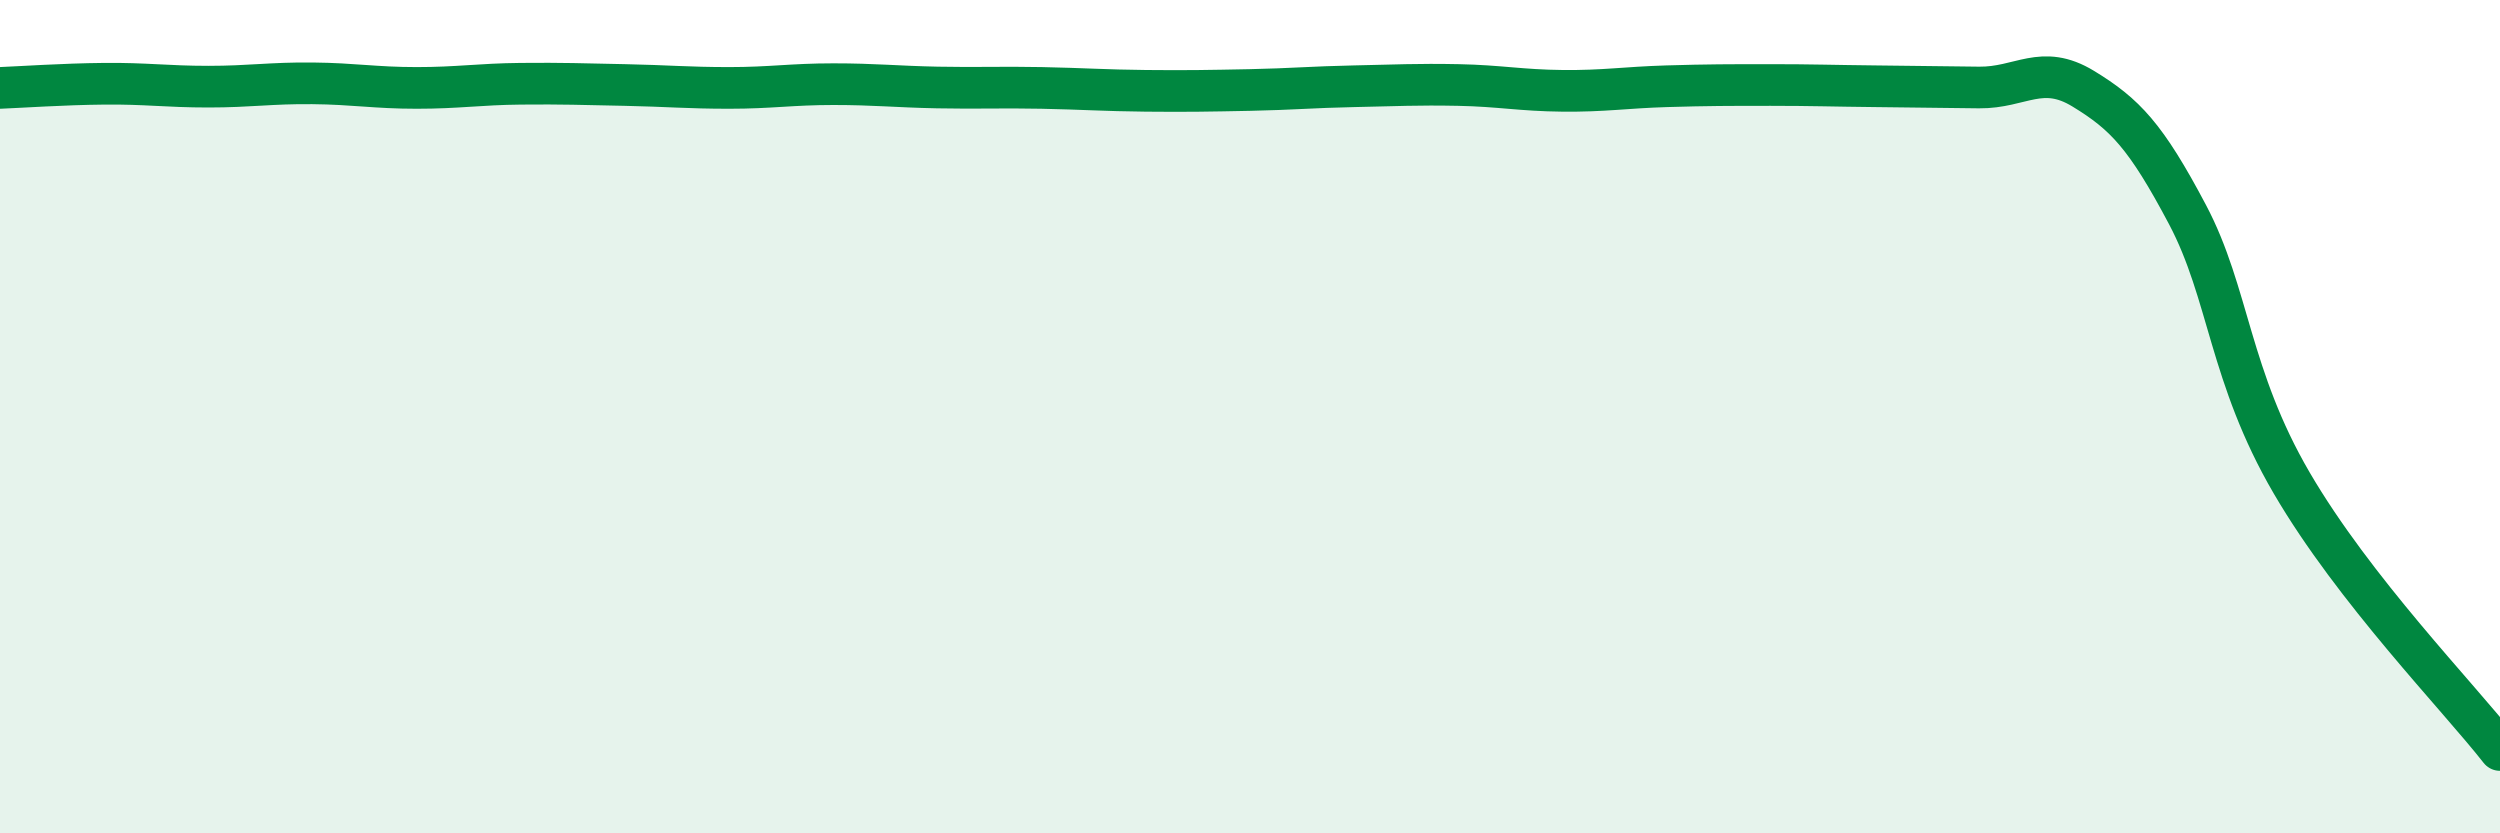 
    <svg width="60" height="20" viewBox="0 0 60 20" xmlns="http://www.w3.org/2000/svg">
      <path
        d="M 0,2.11 C 0.5,2.09 1.5,2.02 2.5,2.01 C 3.5,2 4,2.08 5,2.08 C 6,2.08 6.5,1.99 7.5,2 C 8.5,2.01 9,2.11 10,2.11 C 11,2.11 11.5,2.02 12.5,2.01 C 13.5,2 14,2.02 15,2.04 C 16,2.06 16.5,2.11 17.5,2.11 C 18.5,2.11 19,2.02 20,2.02 C 21,2.02 21.5,2.08 22.5,2.1 C 23.5,2.12 24,2.09 25,2.11 C 26,2.13 26.5,2.17 27.5,2.18 C 28.5,2.19 29,2.18 30,2.16 C 31,2.14 31.5,2.09 32.5,2.07 C 33.5,2.05 34,2.02 35,2.04 C 36,2.06 36.5,2.17 37.5,2.18 C 38.5,2.19 39,2.1 40,2.07 C 41,2.04 41.5,2.04 42.5,2.04 C 43.5,2.04 44,2.06 45,2.07 C 46,2.08 46.5,2.09 47.5,2.1 C 48.5,2.11 49,1.52 50,2.13 C 51,2.74 51.5,3.26 52.5,5.15 C 53.5,7.04 53.5,9.02 55,11.59 C 56.5,14.16 59,16.72 60,18L60 20L0 20Z"
        fill="#008740"
        opacity="0.1"
        stroke-linecap="round"
        stroke-linejoin="round"
      />
      <path
        d="M 0,2.11 C 0.5,2.09 1.5,2.02 2.5,2.01 C 3.5,2 4,2.08 5,2.08 C 6,2.08 6.5,1.99 7.5,2 C 8.5,2.01 9,2.11 10,2.11 C 11,2.11 11.5,2.02 12.5,2.01 C 13.5,2 14,2.02 15,2.04 C 16,2.06 16.5,2.11 17.5,2.11 C 18.5,2.11 19,2.02 20,2.02 C 21,2.02 21.5,2.08 22.5,2.1 C 23.5,2.12 24,2.09 25,2.11 C 26,2.13 26.5,2.17 27.5,2.18 C 28.5,2.19 29,2.18 30,2.16 C 31,2.14 31.5,2.09 32.5,2.07 C 33.5,2.05 34,2.02 35,2.04 C 36,2.06 36.5,2.17 37.5,2.18 C 38.5,2.19 39,2.1 40,2.07 C 41,2.04 41.5,2.04 42.5,2.04 C 43.5,2.04 44,2.06 45,2.07 C 46,2.08 46.5,2.09 47.5,2.1 C 48.5,2.11 49,1.52 50,2.13 C 51,2.74 51.5,3.26 52.5,5.15 C 53.5,7.04 53.5,9.02 55,11.59 C 56.5,14.16 59,16.72 60,18"
        stroke="#008740"
        stroke-width="1"
        fill="none"
        stroke-linecap="round"
        stroke-linejoin="round"
      />
    </svg>
  
